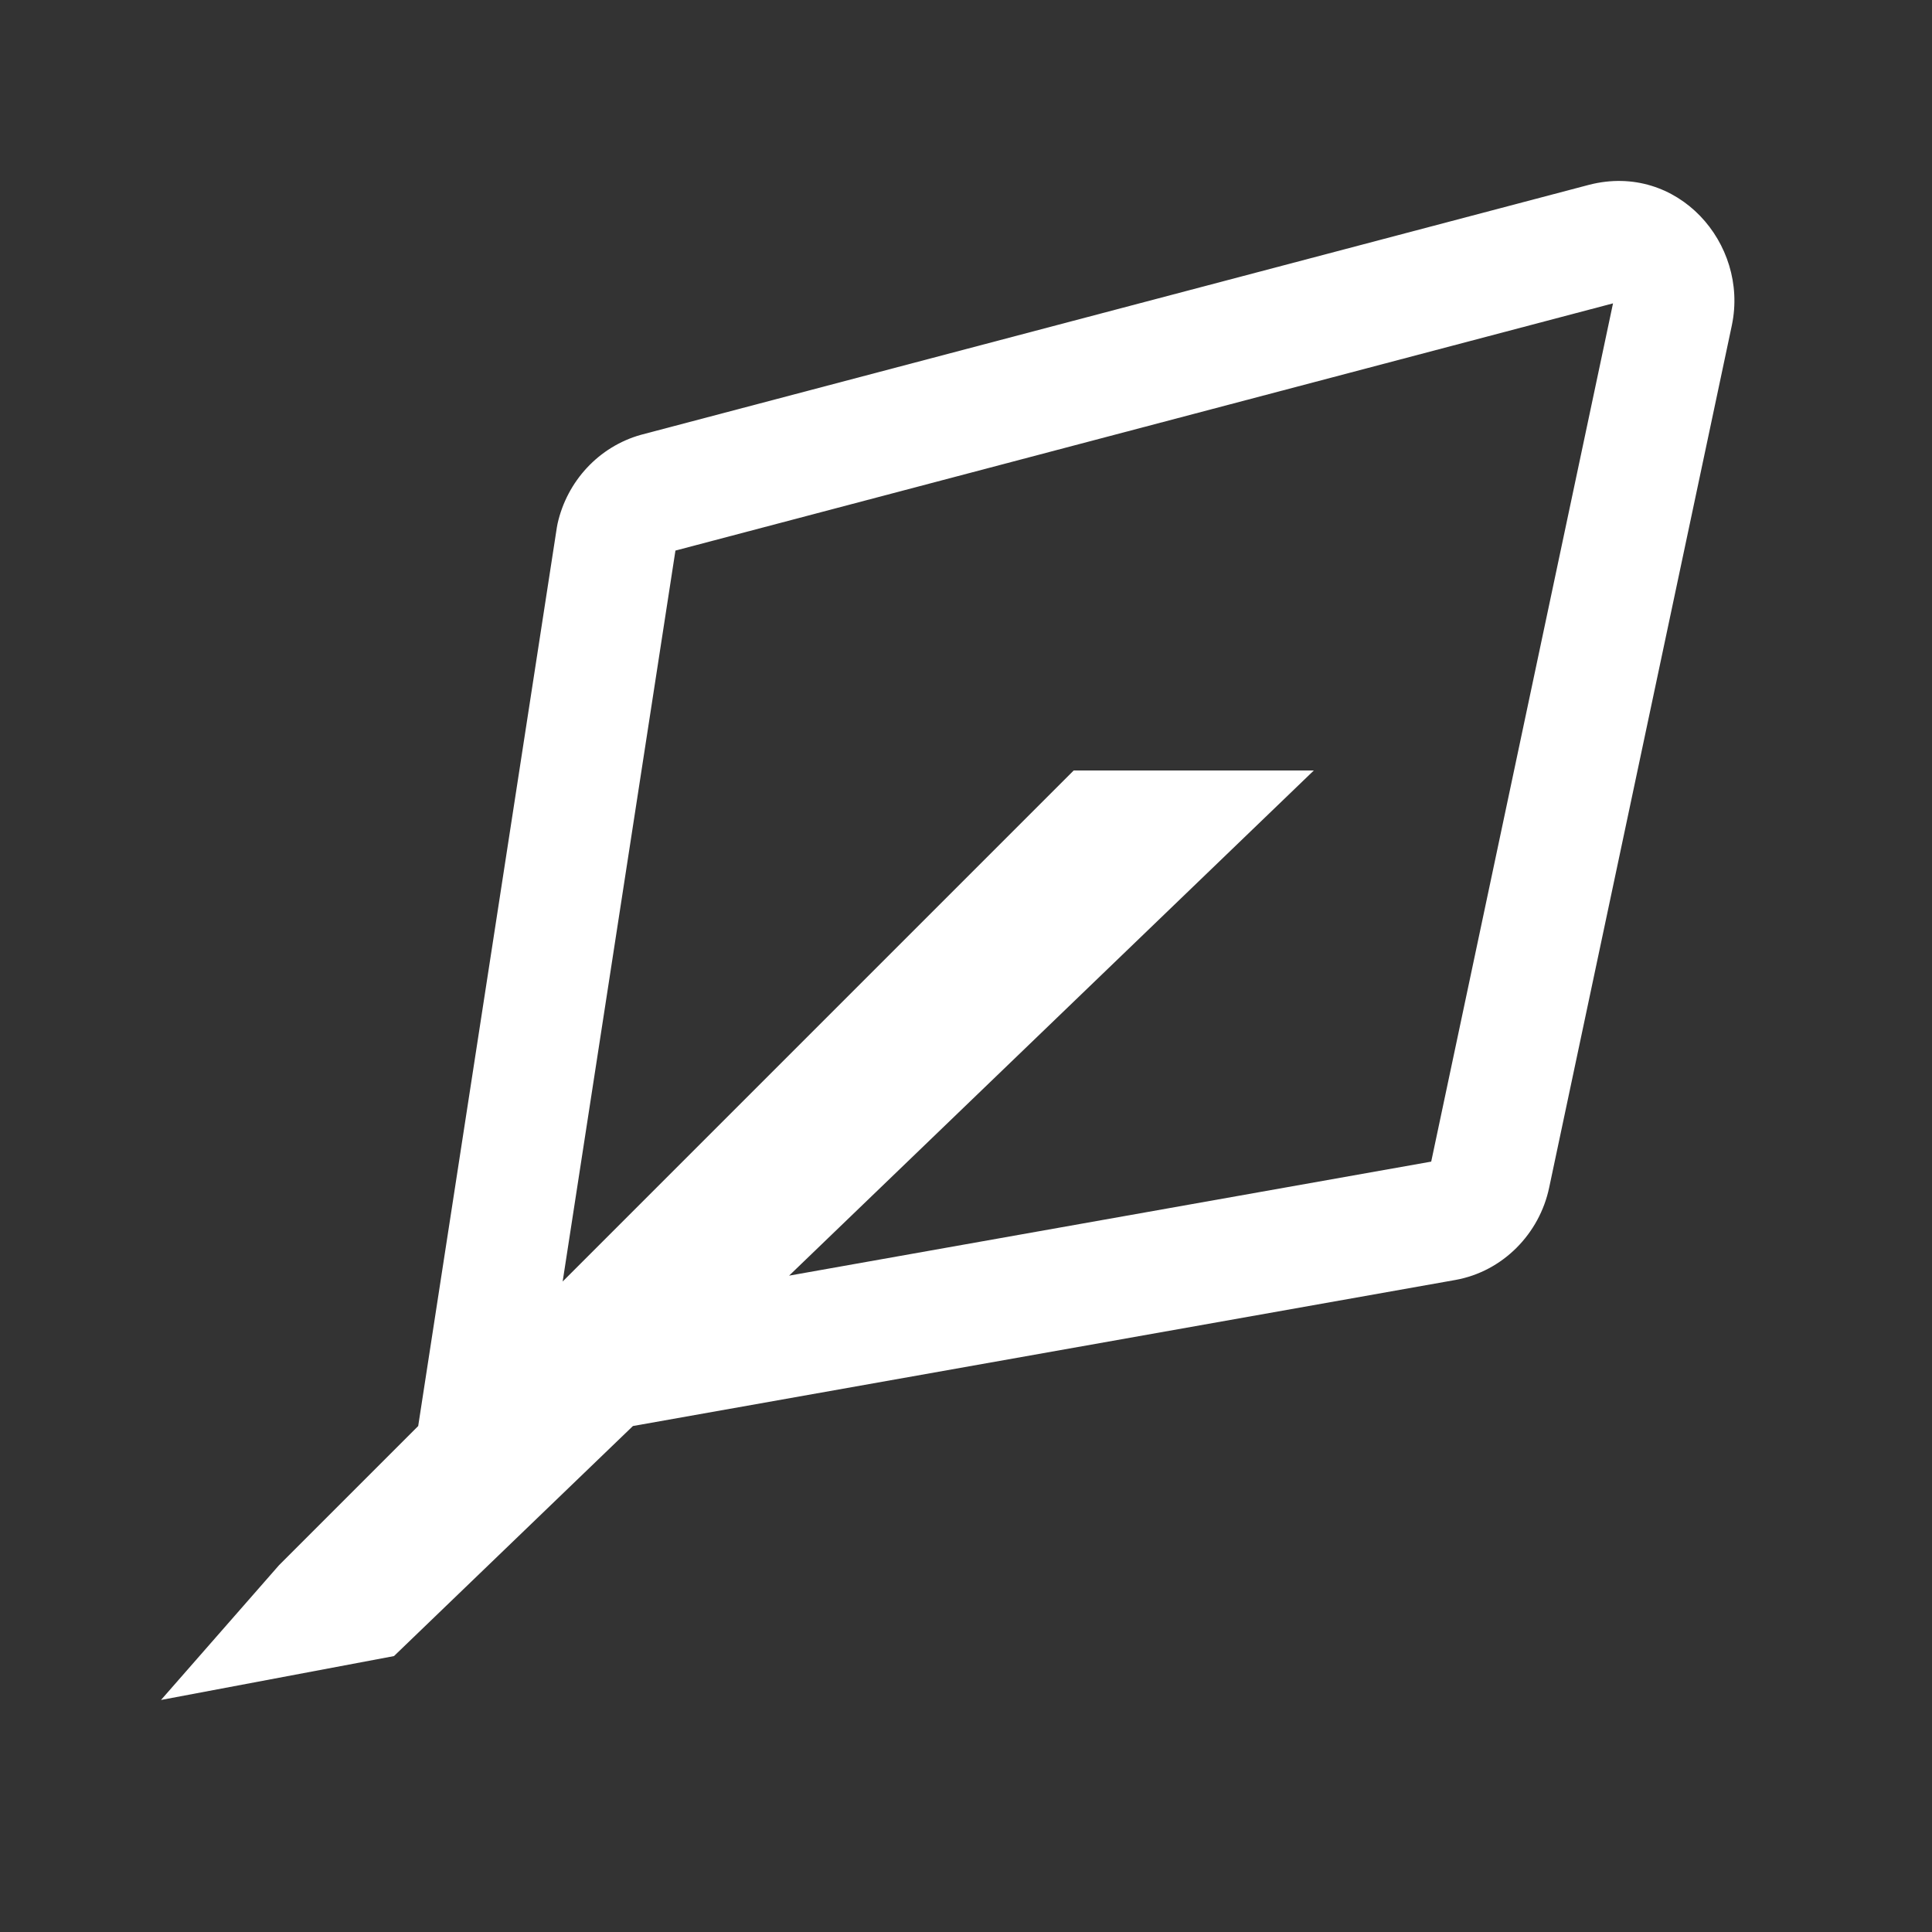 <svg fill="none" height="48" viewBox="0 0 48 48" width="48" xmlns="http://www.w3.org/2000/svg"><rect x="0" y="0" width="48" height="48" fill="#333333" stroke="none"/><path clip-rule="evenodd" d="m35.558 28.86 4.517-21.323-23.294 6.142-2.802 18.16 12.696-12.696h5.966l-13.036 12.55zm-19.833 6.569 20.43-3.628c1.189-.212 2.096-1.157 2.334-2.298l.001-.004 4.538-21.42.001-.006c.42-2.024-1.35-4.042-3.544-3.483l-23.54 6.207-.022.006c-1.043.292-1.835 1.15-2.071 2.209-.007.032-.013.064-.018.097l-3.444 22.32-3.456 3.456-2.934 3.35 5.788-1.09z" fill="#fff" fill-rule="evenodd"/></svg>